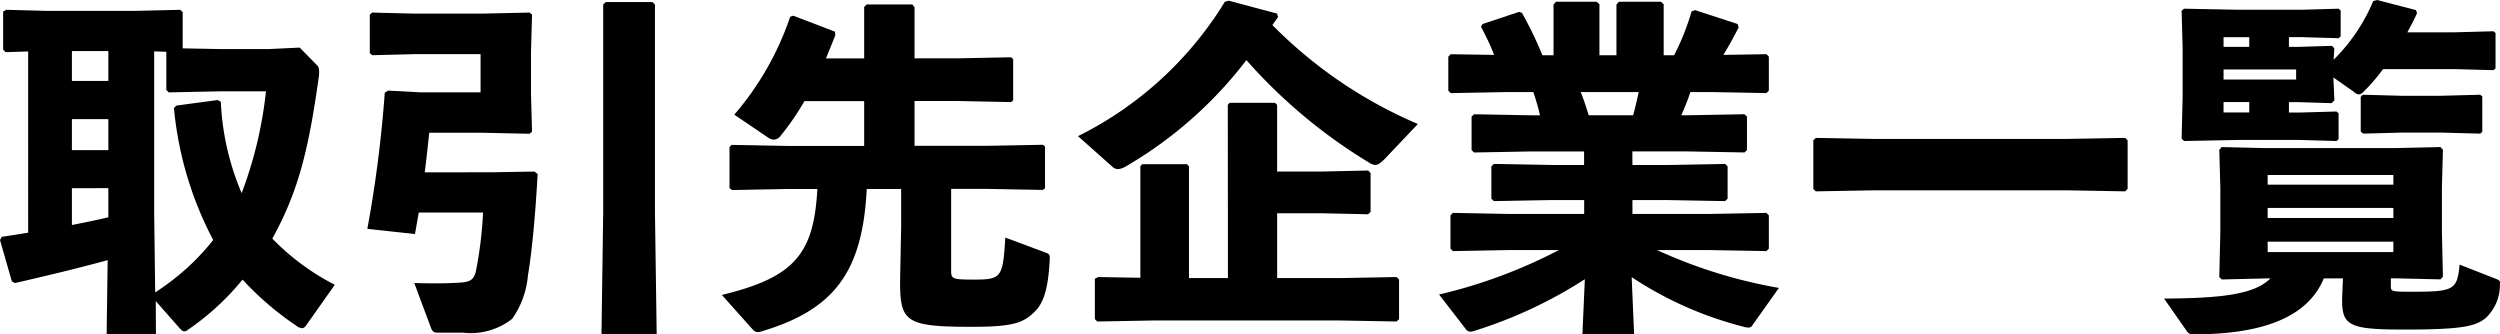 <svg xmlns="http://www.w3.org/2000/svg" width="129.066" height="17.267" viewBox="0 0 129.066 17.267">
  <g id="グループ_5889" data-name="グループ 5889" transform="translate(-327.806 77.457)">
    <path id="パス_34179" data-name="パス 34179" d="M335.856-60.19h-2.545l.053-3.837c-1.362.376-2.994.771-4.787,1.183l-.161-.09-.61-2.133.09-.162c.466-.071.915-.143,1.363-.215V-74.8l-1.166.036-.125-.126v-1.972l.161-.089,2.044.054h4.68l2.258-.054.126.125v1.865l1.865.036h2.6L343.279-75l.914.932c.09.09.108.287.072.574-.537,3.855-1.076,5.952-2.4,8.355a12.286,12.286,0,0,0,3.227,2.385l-1.47,2.079c-.072.108-.143.162-.215.162a.524.524,0,0,1-.3-.126,15.557,15.557,0,0,1-2.779-2.384,13.346,13.346,0,0,1-2.833,2.6.289.289,0,0,1-.179.072c-.072,0-.143-.054-.269-.2l-1.2-1.363ZM333.4-73.279v-1.542h-1.882v1.542Zm-1.882,1.972v1.6H333.4v-1.6Zm0,3.568v1.9c.627-.126,1.254-.251,1.882-.4v-1.506Zm4.3,5.379a13.11,13.11,0,0,0,1.775-1.381,12.194,12.194,0,0,0,1.219-1.326,18.225,18.225,0,0,1-2.026-6.813l.126-.126,2.133-.287.161.09a13.529,13.529,0,0,0,1.076,4.715,21.088,21.088,0,0,0,1.255-5.253H339.1l-2.582.054-.125-.126v-1.972l-.628-.018v8.3Z"/>
    <path id="パス_34180" data-name="パス 34180" d="M353.21-68.563,355.4-68.6l.162.125c-.108,2.044-.3,4.07-.5,5.235A4.589,4.589,0,0,1,354.25-61a3.462,3.462,0,0,1-2.546.718h-1.273c-.233,0-.3-.054-.376-.251l-.861-2.313c.574.018,1.416.036,2.313-.018.592-.036.771-.143.878-.645a20.275,20.275,0,0,0,.359-2.977h-3.317c-.072.377-.125.735-.2,1.112l-2.457-.269a64.157,64.157,0,0,0,.9-7.028l.162-.108,1.7.09h3.084v-1.972h-3.425l-2.17.054-.125-.108V-76.7l.125-.108,2.17.054h3.5l2.456-.054.126.108-.054,1.954v2.133l.054,1.955-.126.107-2.456-.053h-2.725c-.072.681-.143,1.362-.233,2.044Zm8.409,2.062.089,6.311h-2.85l.089-6.311V-77.223l.126-.126h2.42l.126.126Z"/>
    <path id="パス_34181" data-name="パス 34181" d="M376.91-63.49c0,.431.054.467,1.184.467,1.416,0,1.488-.108,1.613-2.17l2.116.789c.179.072.179.126.179.305-.072,1.542-.323,2.277-.753,2.707-.592.592-1.076.807-3.263.807-3.443,0-3.712-.251-3.712-2.367l.055-2.815V-67.7h-1.776c-.215,4.231-1.631,6.222-5.432,7.351a.782.782,0,0,1-.18.036.352.352,0,0,1-.268-.125l-1.6-1.793c3.729-.9,4.751-2.1,4.93-5.469h-1.524l-2.886.054-.125-.108v-2.116l.107-.107,2.9.054h3.945v-2.313h-3.084a13.3,13.3,0,0,1-1.219,1.775.463.463,0,0,1-.358.215.605.605,0,0,1-.323-.126l-1.721-1.165a15.226,15.226,0,0,0,2.886-5.056l.162-.053,2.151.824.018.179c-.162.413-.323.807-.484,1.2h1.972V-77.1l.125-.125h2.367l.108.143v2.636h2.259l2.725-.054.108.09v2.133l-.108.09-2.725-.054h-2.259v2.313h3.729l2.9-.054.107.09v2.151l-.107.09-2.9-.054H376.91Z"/>
    <path id="パス_34182" data-name="パス 34182" d="M393.493-76.166a23.449,23.449,0,0,0,7.512,5.11l-1.7,1.793c-.215.216-.359.323-.5.323a.675.675,0,0,1-.323-.125,27.237,27.237,0,0,1-6.329-5.289,21.318,21.318,0,0,1-6.221,5.486.95.95,0,0,1-.412.143.447.447,0,0,1-.306-.143l-1.756-1.56a18.538,18.538,0,0,0,7.584-6.939l.2-.053,2.492.663.054.179Zm-2.3,4.124.09-.107h2.348l.108.107V-68.6H396l2.438-.054.126.125v2.008l-.126.126L396-66.448h-2.259V-63.1h3.191l2.977-.054.125.126v2.044l-.125.125-2.977-.054h-9.5l-2.976.054-.126-.125v-2.08l.162-.09,2.187.036v-5.755l.09-.108h2.313l.107.108V-63.1H391.2Z"/>
    <path id="パス_34183" data-name="パス 34183" d="M412.083-68.94h1.811l2.976-.054.126.126V-67.2l-.126.126-2.976-.054h-1.811v.717h3.944L419-66.466l.125.126v1.721l-.125.125-2.977-.053h-2.671a25.56,25.56,0,0,0,6.293,1.954l-1.362,1.918a.218.218,0,0,1-.216.126.614.614,0,0,1-.233-.036,18.866,18.866,0,0,1-5.791-2.564l.126,2.941H409.5l.126-2.834a23.322,23.322,0,0,1-5.666,2.654.8.8,0,0,1-.233.054.31.31,0,0,1-.269-.162L402.1-62.252a26.288,26.288,0,0,0,6.185-2.295H405.7l-2.886.053-.126-.125V-66.34l.126-.126,2.886.054h3.891v-.717h-1.685l-2.977.054L404.8-67.2v-1.667l.125-.126,2.977.054h1.685v-.7h-2.707l-2.977.054-.125-.126v-1.721l.125-.126,2.977.054h.43c-.09-.412-.215-.807-.341-1.2h-1.38l-2.887.054-.125-.126v-1.757l.125-.125,2.241.035a12.5,12.5,0,0,0-.681-1.452l.089-.143,1.883-.628.144.054a19.2,19.2,0,0,1,1.057,2.188h.574v-2.618l.126-.144h2.1l.144.126v2.636h.878v-2.618l.126-.144h2.169l.144.126v2.636h.537a12.213,12.213,0,0,0,.9-2.26l.18-.072,2.2.718.053.179c-.2.394-.484.915-.788,1.416L419-74.659l.125.125v1.757l-.125.126-2.887-.054h-1.04c-.125.412-.3.807-.466,1.2h.287l2.976-.054.126.126v1.721l-.126.126-2.976-.054h-2.815Zm-2.671-3.765c.161.394.287.789.412,1.2h2.295c.108-.394.2-.789.287-1.2Z"/>
    <path id="パス_34184" data-name="パス 34184" d="M421.548-67.578l-.126-.125v-2.51l.126-.125,2.976.053h10.022l2.977-.053.125.125v2.51l-.125.125-2.977-.053H424.524Z"/>
    <path id="パス_34185" data-name="パス 34185" d="M451.237-62.719c0,.323,0,.323,1.165.323,2.1,0,2.259-.107,2.385-1.4l1.918.752c.162.072.179.108.162.251a2.34,2.34,0,0,1-.736,1.758c-.5.394-1.075.592-4.123.592-2.994,0-3.335-.18-3.281-1.74l.036-.9h-.987c-.842,2.026-3.191,2.887-6.741,2.887a.366.366,0,0,1-.341-.18l-1.165-1.667c2.9-.018,4.662-.2,5.487-1.04h-.269l-2.242.054-.125-.126.054-2.3v-2.313l-.054-1.954.125-.143,2.242.053h6.723l2.331-.053.125.143-.053,1.954v2.313l.053,2.277-.125.144-2.331-.054h-.233Zm-4.8-12.317,1.757-.054.125.126-.036.591a9.314,9.314,0,0,0,2.044-3.029l.2-.055,2.008.52.054.162c-.144.323-.323.663-.5.986h2.438l2.008-.054.107.09v1.829l-.107.09-2.008-.055h-3.694a9.137,9.137,0,0,1-.986,1.148.436.436,0,0,1-.269.161.43.43,0,0,1-.233-.125l-1.075-.753v.036l.053,1.147-.143.144-1.721-.054h-.484v.538h.574l1.882-.054.107.09v1.344l-.107.09-1.882-.054h-3.246l-2.743.054-.125-.126.053-2.151v-2.492l-.053-1.954.125-.108,2.743.054h3.353l1.882-.054.108.09v1.344l-.108.09-1.882-.054h-.681v.5Zm-2.51-.5H442.6v.5h1.327ZM442.6-73.351h3.747v-.52H442.6Zm0,1.7h1.327v-.538H442.6Zm8.767,3.729v-.5h-6.49v.5Zm0,1.721v-.52h-6.49v.52Zm-6.49,1.757h6.49v-.538h-6.49Zm4.931-6.114-.126-.107v-1.793l.108-.108,2.007.054h2.044l2.009-.054.107.09v1.829l-.107.089-2.009-.053h-2.044Z"/>
  </g>
</svg>
